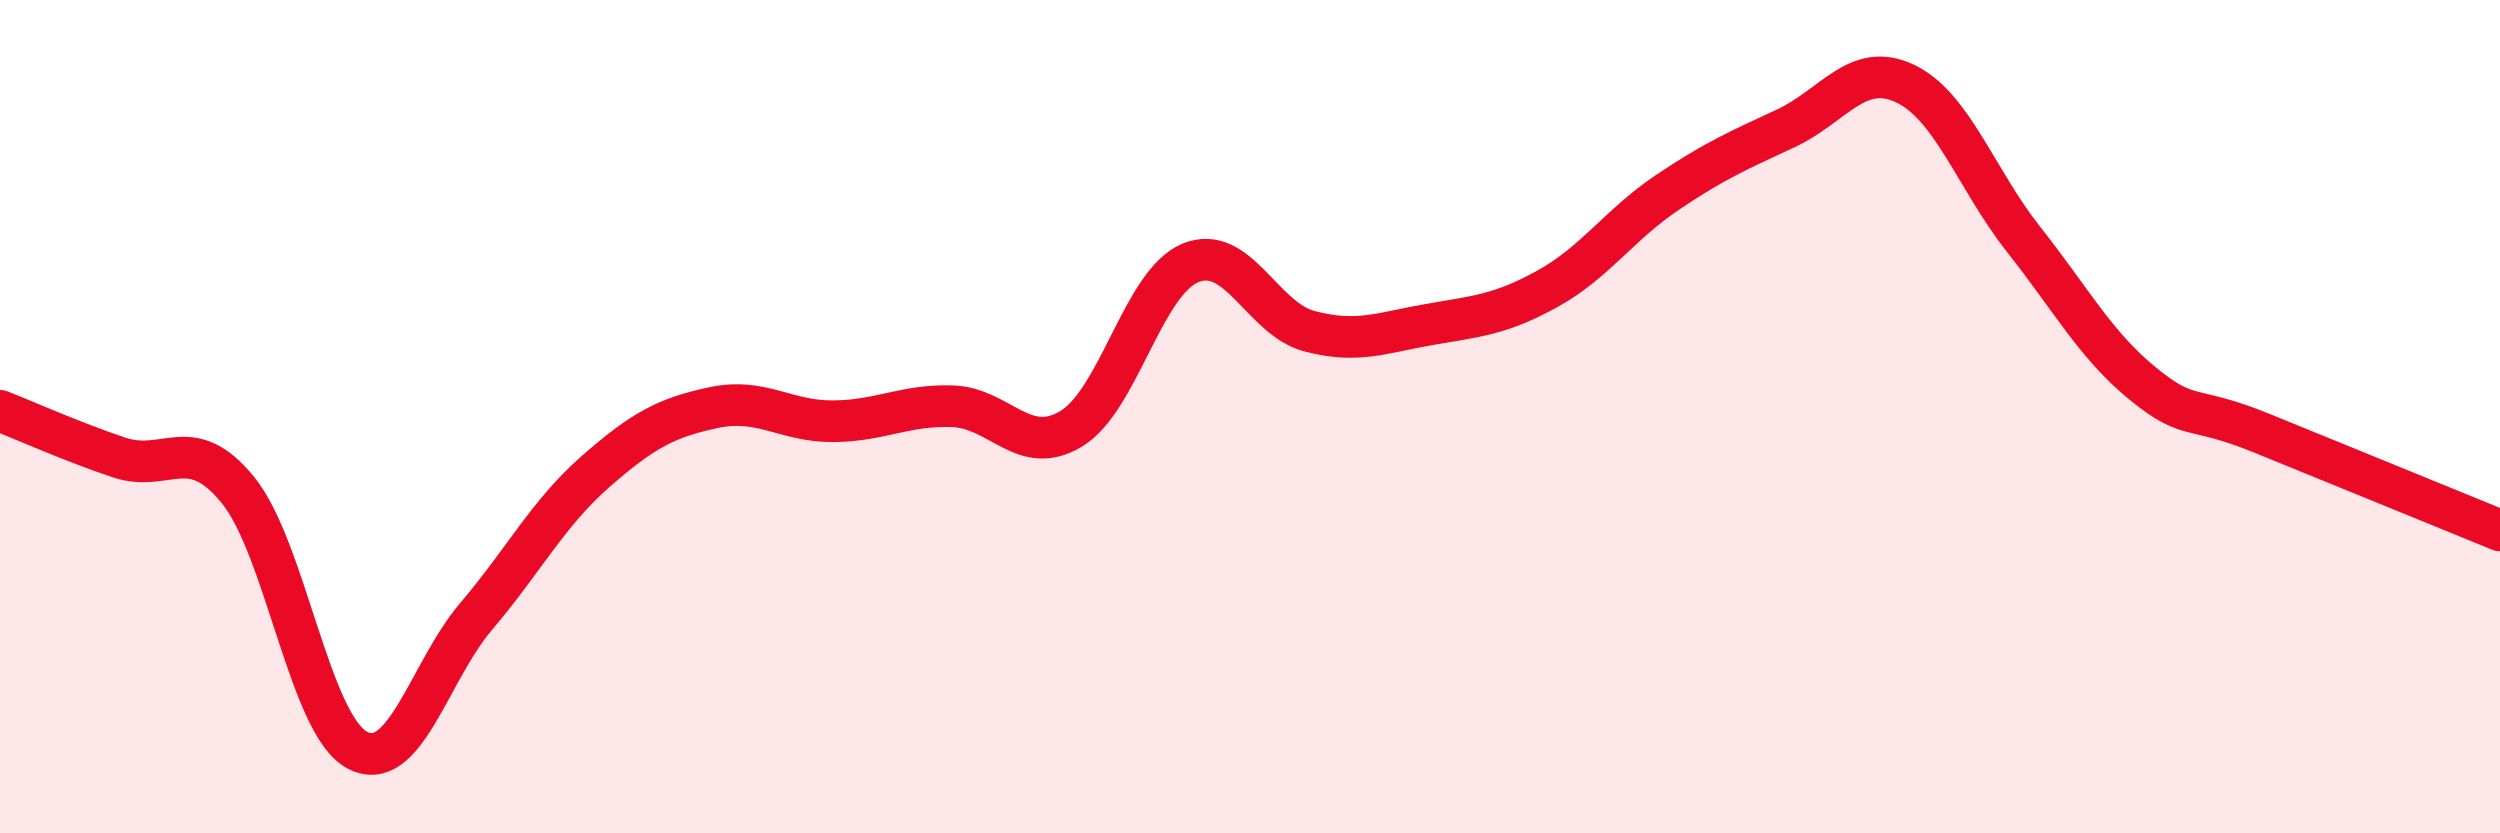 
    <svg width="60" height="20" viewBox="0 0 60 20" xmlns="http://www.w3.org/2000/svg">
      <path
        d="M 0,9.86 C 0.57,10.08 1.72,10.6 2.86,10.98 C 4,11.36 4.57,10.36 5.71,11.76 C 6.85,13.16 7.43,17.39 8.57,18 C 9.71,18.61 10.29,16.13 11.43,14.79 C 12.57,13.45 13.15,12.32 14.29,11.32 C 15.43,10.32 16,10.02 17.14,9.78 C 18.28,9.54 18.86,10.12 20,10.11 C 21.14,10.1 21.72,9.71 22.86,9.75 C 24,9.79 24.57,10.98 25.71,10.29 C 26.85,9.6 27.43,6.78 28.57,6.31 C 29.71,5.84 30.29,7.65 31.43,7.95 C 32.57,8.25 33.15,7.99 34.29,7.79 C 35.43,7.59 36,7.56 37.14,6.93 C 38.28,6.3 38.86,5.4 40,4.63 C 41.14,3.86 41.72,3.61 42.86,3.08 C 44,2.55 44.57,1.47 45.71,2 C 46.85,2.53 47.43,4.31 48.57,5.75 C 49.71,7.19 50.29,8.28 51.43,9.21 C 52.57,10.14 52.58,9.7 54.29,10.4 C 56,11.1 58.86,12.26 60,12.73L60 20L0 20Z"
        fill="#EB0A25"
        opacity="0.1"
        stroke-linecap="round"
        stroke-linejoin="round"
      />
      <path
        d="M 0,9.86 C 0.57,10.08 1.72,10.6 2.86,10.98 C 4,11.36 4.57,10.36 5.71,11.76 C 6.85,13.16 7.43,17.39 8.57,18 C 9.71,18.61 10.29,16.13 11.43,14.79 C 12.57,13.45 13.15,12.32 14.29,11.32 C 15.43,10.32 16,10.02 17.14,9.78 C 18.28,9.54 18.86,10.12 20,10.11 C 21.14,10.1 21.72,9.71 22.86,9.75 C 24,9.79 24.57,10.98 25.71,10.29 C 26.85,9.6 27.43,6.78 28.57,6.31 C 29.71,5.84 30.29,7.65 31.43,7.95 C 32.57,8.25 33.15,7.99 34.29,7.79 C 35.43,7.59 36,7.56 37.14,6.93 C 38.28,6.3 38.86,5.4 40,4.63 C 41.14,3.86 41.72,3.61 42.86,3.08 C 44,2.55 44.57,1.47 45.71,2 C 46.85,2.53 47.43,4.31 48.57,5.75 C 49.71,7.19 50.29,8.28 51.43,9.21 C 52.57,10.14 52.58,9.7 54.29,10.4 C 56,11.1 58.86,12.26 60,12.73"
        stroke="#EB0A25"
        stroke-width="1"
        fill="none"
        stroke-linecap="round"
        stroke-linejoin="round"
      />
    </svg>
  